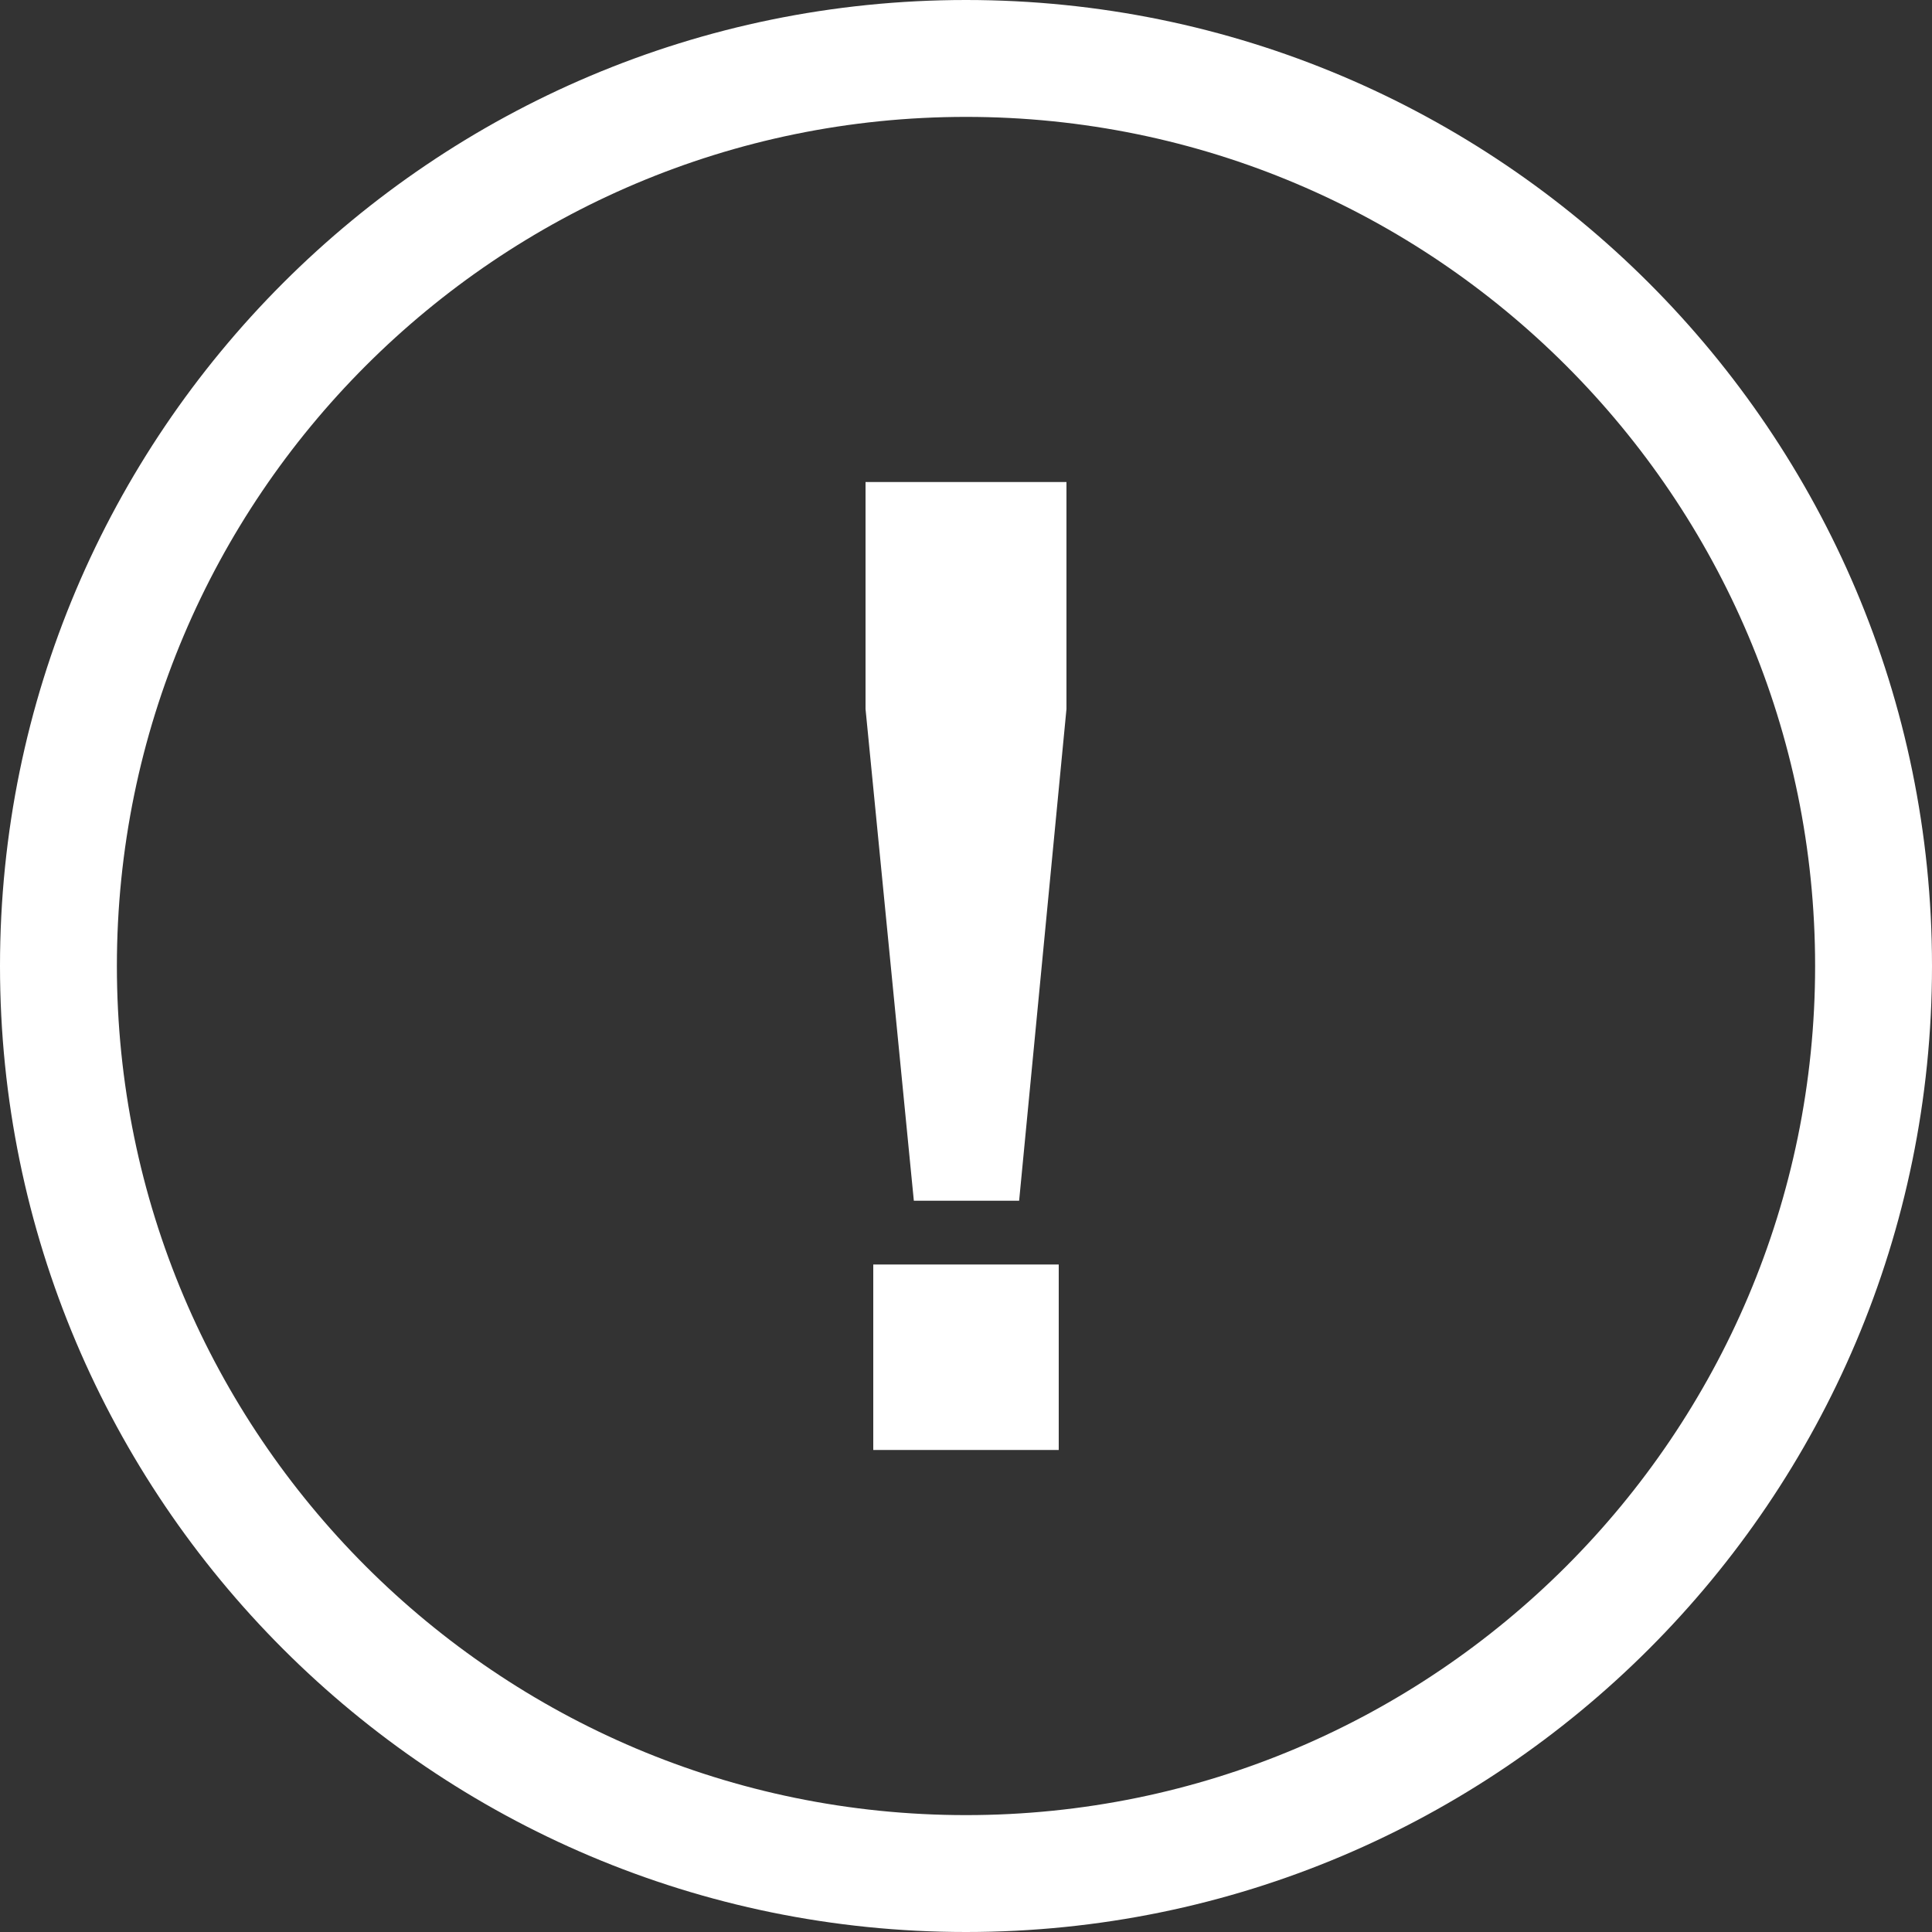 <?xml version="1.0" encoding="UTF-8"?>
<svg id="_レイヤー_2" data-name="レイヤー_2" xmlns="http://www.w3.org/2000/svg" viewBox="0 0 20 20">
  <rect x="0" y="0" width="20" height="20" fill="#333333" stroke="none"/>
  <defs>
    <style>
      .cls-1 {
        fill: #fff;
      }
    </style>
  </defs>
  <g id="_レイヤー_1-2" data-name="レイヤー_1">
    <g>
      <path class="cls-1" d="M10,1.21c4.85,0,8.79,3.94,8.79,8.79s-3.94,8.79-8.79,8.79S1.21,14.85,1.21,10,5.15,1.21,10,1.21M10,0C4.48,0,0,4.48,0,10s4.48,10,10,10,10-4.48,10-10S15.52,0,10,0h0Z"/>
      <path class="cls-1" d="M9.46,12.43l-.5-5.09v-2.35h2.08v2.35l-.49,5.09h-1.09ZM9.04,15.01v-1.92h1.92v1.92h-1.92Z"/>
    </g>
  </g>
</svg>